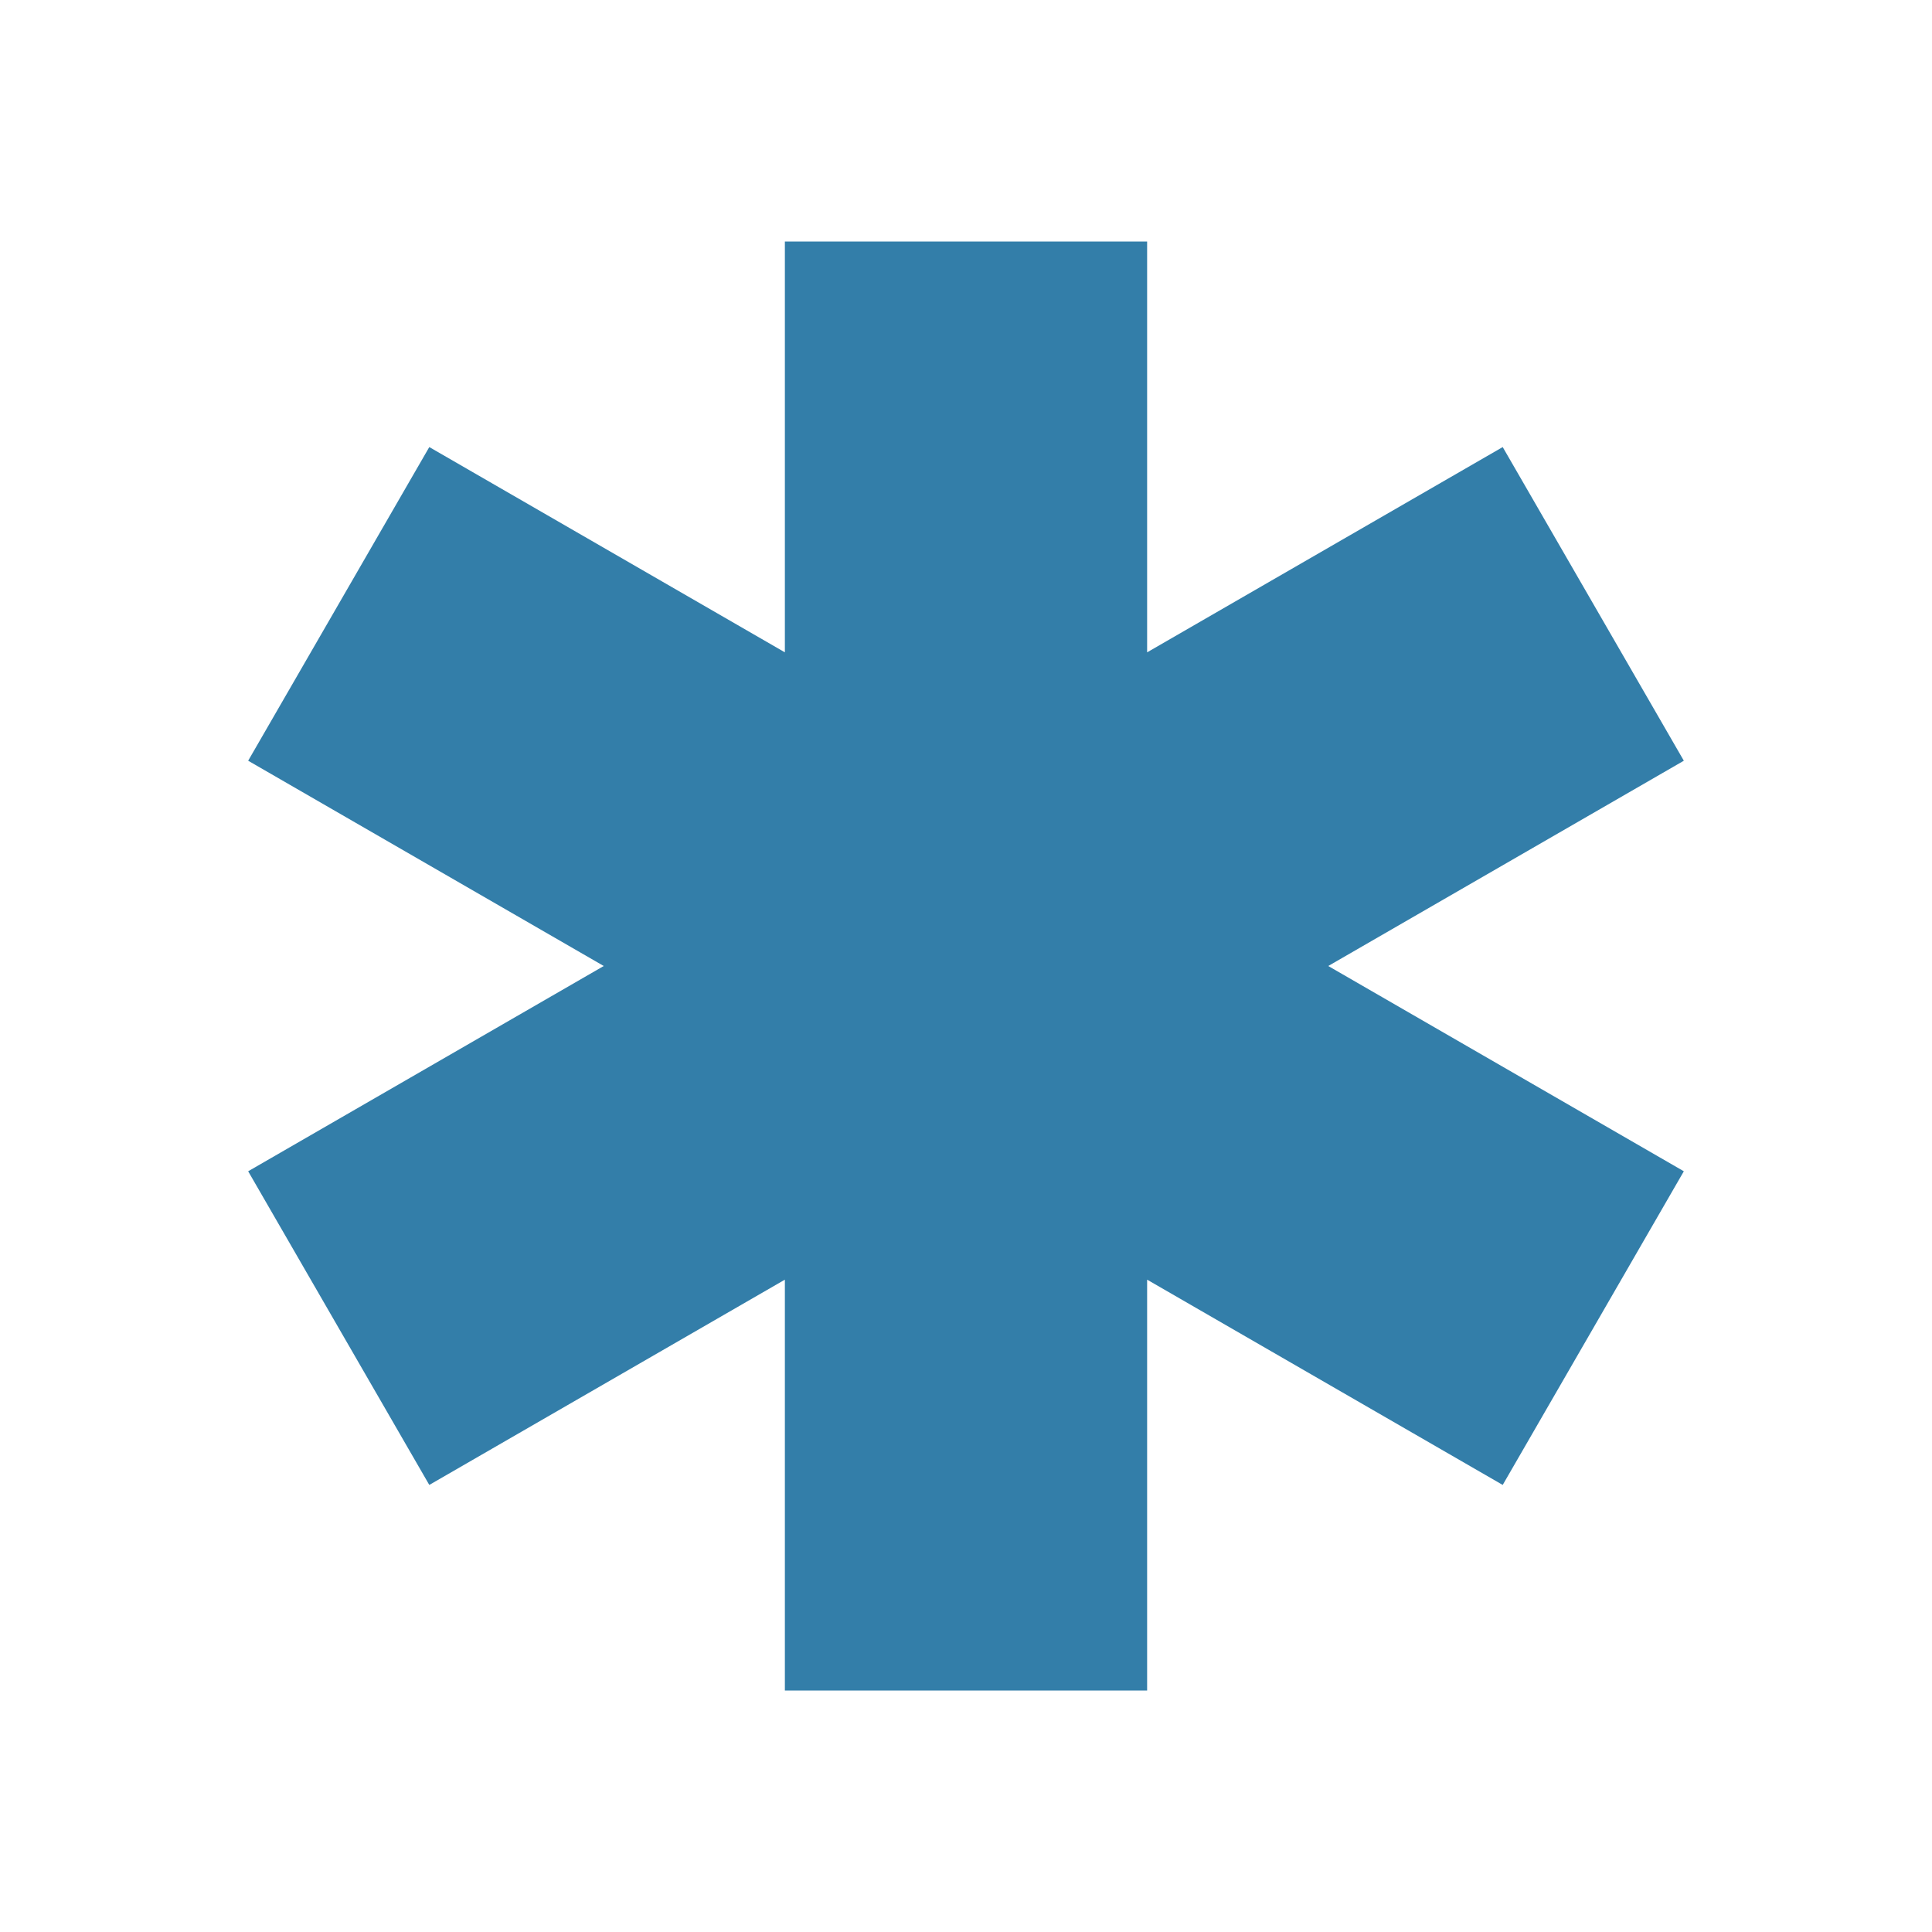 <svg xmlns="http://www.w3.org/2000/svg" viewBox="0 0 20 20" fill="#337ea9"><path d="m13.75 10 3.681 2.125-1.875 3.247-3.681-2.125V17.5h-3.75v-4.253l-3.681 2.125-1.875-3.247L6.25 10 2.569 7.875l1.875-3.247 3.681 2.125V2.5h3.75v4.253l3.681-2.125 1.875 3.247z" fill="#337ea9"></path></svg>